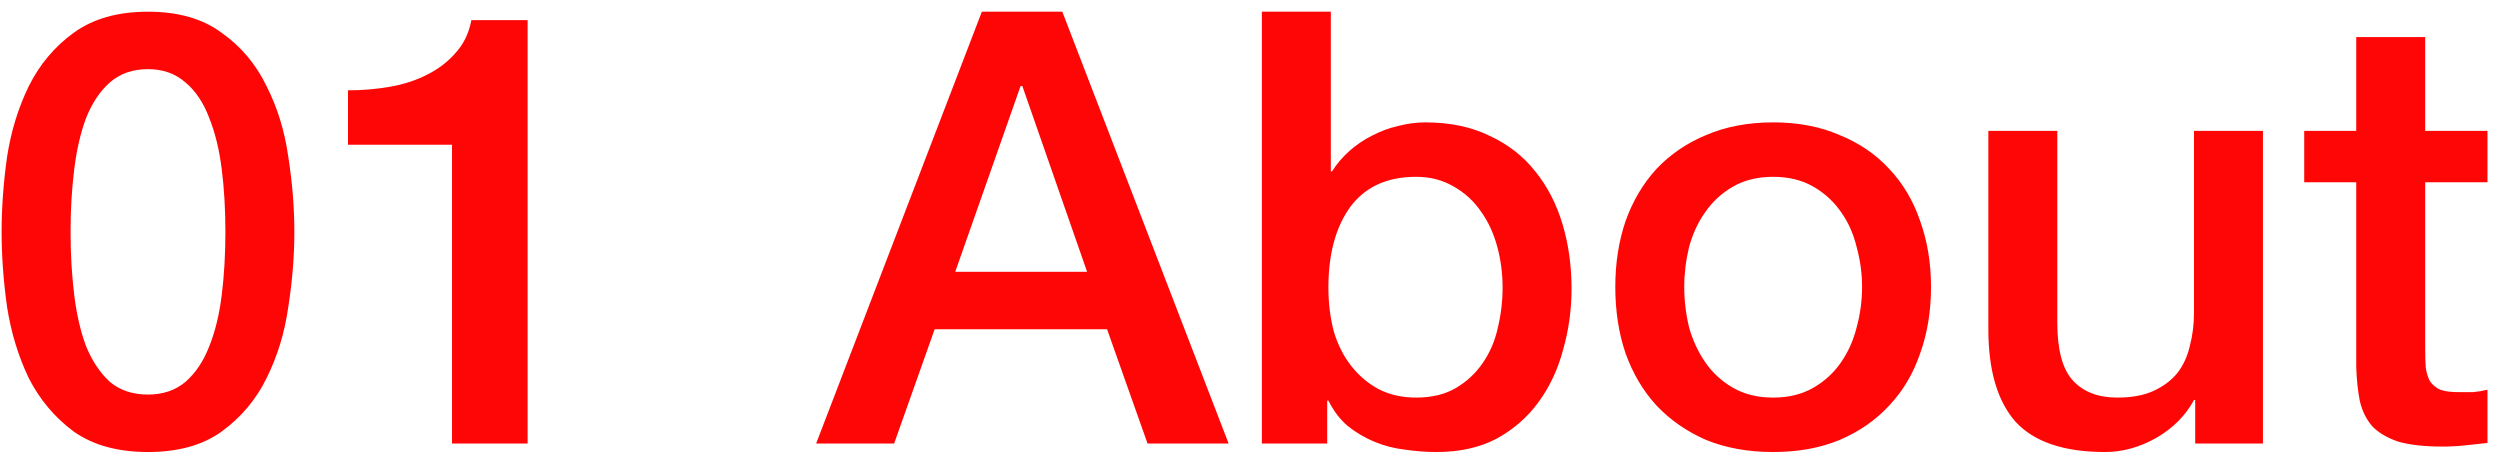 <svg width="124" height="23" viewBox="0 0 124 23" fill="none" xmlns="http://www.w3.org/2000/svg">
<path d="M7.34 0.58C8.84 0.58 10.06 0.93 11 1.63C11.96 2.31 12.7 3.19 13.22 4.27C13.76 5.33 14.12 6.5 14.3 7.78C14.5 9.06 14.6 10.3 14.6 11.5C14.6 12.7 14.5 13.94 14.3 15.22C14.12 16.5 13.76 17.68 13.22 18.76C12.7 19.82 11.96 20.7 11 21.4C10.06 22.08 8.84 22.42 7.34 22.42C5.84 22.42 4.61 22.08 3.65 21.4C2.71 20.7 1.97 19.82 1.43 18.76C0.91 17.68 0.55 16.5 0.35 15.22C0.17 13.94 0.08 12.7 0.08 11.5C0.08 10.3 0.17 9.06 0.35 7.78C0.55 6.5 0.91 5.33 1.43 4.27C1.97 3.19 2.71 2.31 3.65 1.63C4.61 0.93 5.84 0.58 7.34 0.58ZM7.34 19.57C8.08 19.57 8.7 19.36 9.2 18.94C9.7 18.5 10.09 17.92 10.37 17.2C10.67 16.46 10.88 15.6 11 14.62C11.12 13.64 11.18 12.6 11.18 11.5C11.18 10.4 11.12 9.37 11 8.41C10.88 7.43 10.67 6.57 10.37 5.83C10.09 5.09 9.7 4.51 9.2 4.09C8.7 3.65 8.08 3.43 7.34 3.43C6.58 3.43 5.95 3.65 5.45 4.09C4.97 4.51 4.58 5.09 4.28 5.83C4 6.57 3.8 7.43 3.68 8.41C3.56 9.37 3.5 10.4 3.5 11.5C3.5 12.6 3.56 13.64 3.68 14.62C3.8 15.6 4 16.46 4.28 17.2C4.58 17.92 4.97 18.5 5.45 18.94C5.95 19.36 6.58 19.57 7.34 19.57ZM17.26 4.48C17.98 4.48 18.68 4.42 19.36 4.3C20.04 4.18 20.65 3.98 21.19 3.7C21.75 3.42 22.22 3.06 22.6 2.62C23 2.18 23.26 1.64 23.38 1H26.17V22H22.42V7.18H17.26V4.48ZM48.7 0.58H52.69L60.94 22H56.919L54.91 16.33H46.359L44.349 22H40.48L48.7 0.58ZM47.38 13.48H53.919L50.709 4.27H50.62L47.38 13.48ZM62.589 0.58H66.009V8.5H66.069C66.309 8.12 66.599 7.78 66.939 7.48C67.279 7.18 67.649 6.93 68.049 6.73C68.469 6.51 68.899 6.35 69.339 6.25C69.799 6.13 70.249 6.07 70.689 6.07C71.909 6.07 72.969 6.29 73.869 6.73C74.789 7.15 75.549 7.74 76.149 8.5C76.749 9.24 77.199 10.11 77.499 11.11C77.799 12.11 77.949 13.18 77.949 14.32C77.949 15.36 77.809 16.37 77.529 17.35C77.269 18.33 76.859 19.2 76.299 19.96C75.759 20.7 75.069 21.3 74.229 21.76C73.389 22.2 72.399 22.42 71.259 22.42C70.739 22.42 70.209 22.38 69.669 22.3C69.149 22.24 68.649 22.11 68.169 21.91C67.689 21.71 67.249 21.45 66.849 21.13C66.469 20.81 66.149 20.39 65.889 19.87H65.829V22H62.589V0.58ZM74.529 14.26C74.529 13.56 74.439 12.88 74.259 12.22C74.079 11.56 73.809 10.98 73.449 10.48C73.089 9.96 72.639 9.55 72.099 9.25C71.559 8.93 70.939 8.77 70.239 8.77C68.799 8.77 67.709 9.27 66.969 10.27C66.249 11.27 65.889 12.6 65.889 14.26C65.889 15.04 65.979 15.77 66.159 16.45C66.359 17.11 66.649 17.68 67.029 18.16C67.409 18.64 67.859 19.02 68.379 19.3C68.919 19.58 69.539 19.72 70.239 19.72C71.019 19.72 71.679 19.56 72.219 19.24C72.759 18.92 73.199 18.51 73.539 18.01C73.899 17.49 74.149 16.91 74.289 16.27C74.449 15.61 74.529 14.94 74.529 14.26ZM87.949 22.42C86.709 22.42 85.599 22.22 84.619 21.82C83.659 21.4 82.839 20.83 82.159 20.11C81.499 19.39 80.989 18.53 80.629 17.53C80.289 16.53 80.119 15.43 80.119 14.23C80.119 13.05 80.289 11.96 80.629 10.96C80.989 9.96 81.499 9.1 82.159 8.38C82.839 7.66 83.659 7.1 84.619 6.7C85.599 6.28 86.709 6.07 87.949 6.07C89.189 6.07 90.289 6.28 91.249 6.7C92.229 7.1 93.049 7.66 93.709 8.38C94.389 9.1 94.899 9.96 95.239 10.96C95.599 11.96 95.779 13.05 95.779 14.23C95.779 15.43 95.599 16.53 95.239 17.53C94.899 18.53 94.389 19.39 93.709 20.11C93.049 20.83 92.229 21.4 91.249 21.82C90.289 22.22 89.189 22.42 87.949 22.42ZM87.949 19.72C88.709 19.72 89.369 19.56 89.929 19.24C90.489 18.92 90.949 18.5 91.309 17.98C91.669 17.46 91.929 16.88 92.089 16.24C92.269 15.58 92.359 14.91 92.359 14.23C92.359 13.57 92.269 12.91 92.089 12.25C91.929 11.59 91.669 11.01 91.309 10.51C90.949 9.99 90.489 9.57 89.929 9.25C89.369 8.93 88.709 8.77 87.949 8.77C87.189 8.77 86.529 8.93 85.969 9.25C85.409 9.57 84.949 9.99 84.589 10.51C84.229 11.01 83.959 11.59 83.779 12.25C83.619 12.91 83.539 13.57 83.539 14.23C83.539 14.91 83.619 15.58 83.779 16.24C83.959 16.88 84.229 17.46 84.589 17.98C84.949 18.5 85.409 18.92 85.969 19.24C86.529 19.56 87.189 19.72 87.949 19.72ZM112.242 22H108.882V19.84H108.822C108.402 20.62 107.772 21.25 106.932 21.73C106.112 22.19 105.272 22.42 104.412 22.42C102.372 22.42 100.892 21.92 99.972 20.92C99.072 19.9 98.622 18.37 98.622 16.33V6.49H102.042V16C102.042 17.36 102.302 18.32 102.822 18.88C103.342 19.44 104.072 19.72 105.012 19.72C105.732 19.72 106.332 19.61 106.812 19.39C107.292 19.17 107.682 18.88 107.982 18.52C108.282 18.14 108.492 17.69 108.612 17.17C108.752 16.65 108.822 16.09 108.822 15.49V6.49H112.242V22ZM114.289 6.49H116.869V1.84H120.289V6.49H123.379V9.04H120.289V17.32C120.289 17.68 120.299 17.99 120.319 18.25C120.359 18.51 120.429 18.73 120.529 18.91C120.649 19.09 120.819 19.23 121.039 19.33C121.259 19.41 121.559 19.45 121.939 19.45C122.179 19.45 122.419 19.45 122.659 19.45C122.899 19.43 123.139 19.39 123.379 19.33V21.97C122.999 22.01 122.629 22.05 122.269 22.09C121.909 22.13 121.539 22.15 121.159 22.15C120.259 22.15 119.529 22.07 118.969 21.91C118.429 21.73 117.999 21.48 117.679 21.16C117.379 20.82 117.169 20.4 117.049 19.9C116.949 19.4 116.889 18.83 116.869 18.19V9.04H114.289V6.49Z" fill="#FF0606"/>
</svg>
